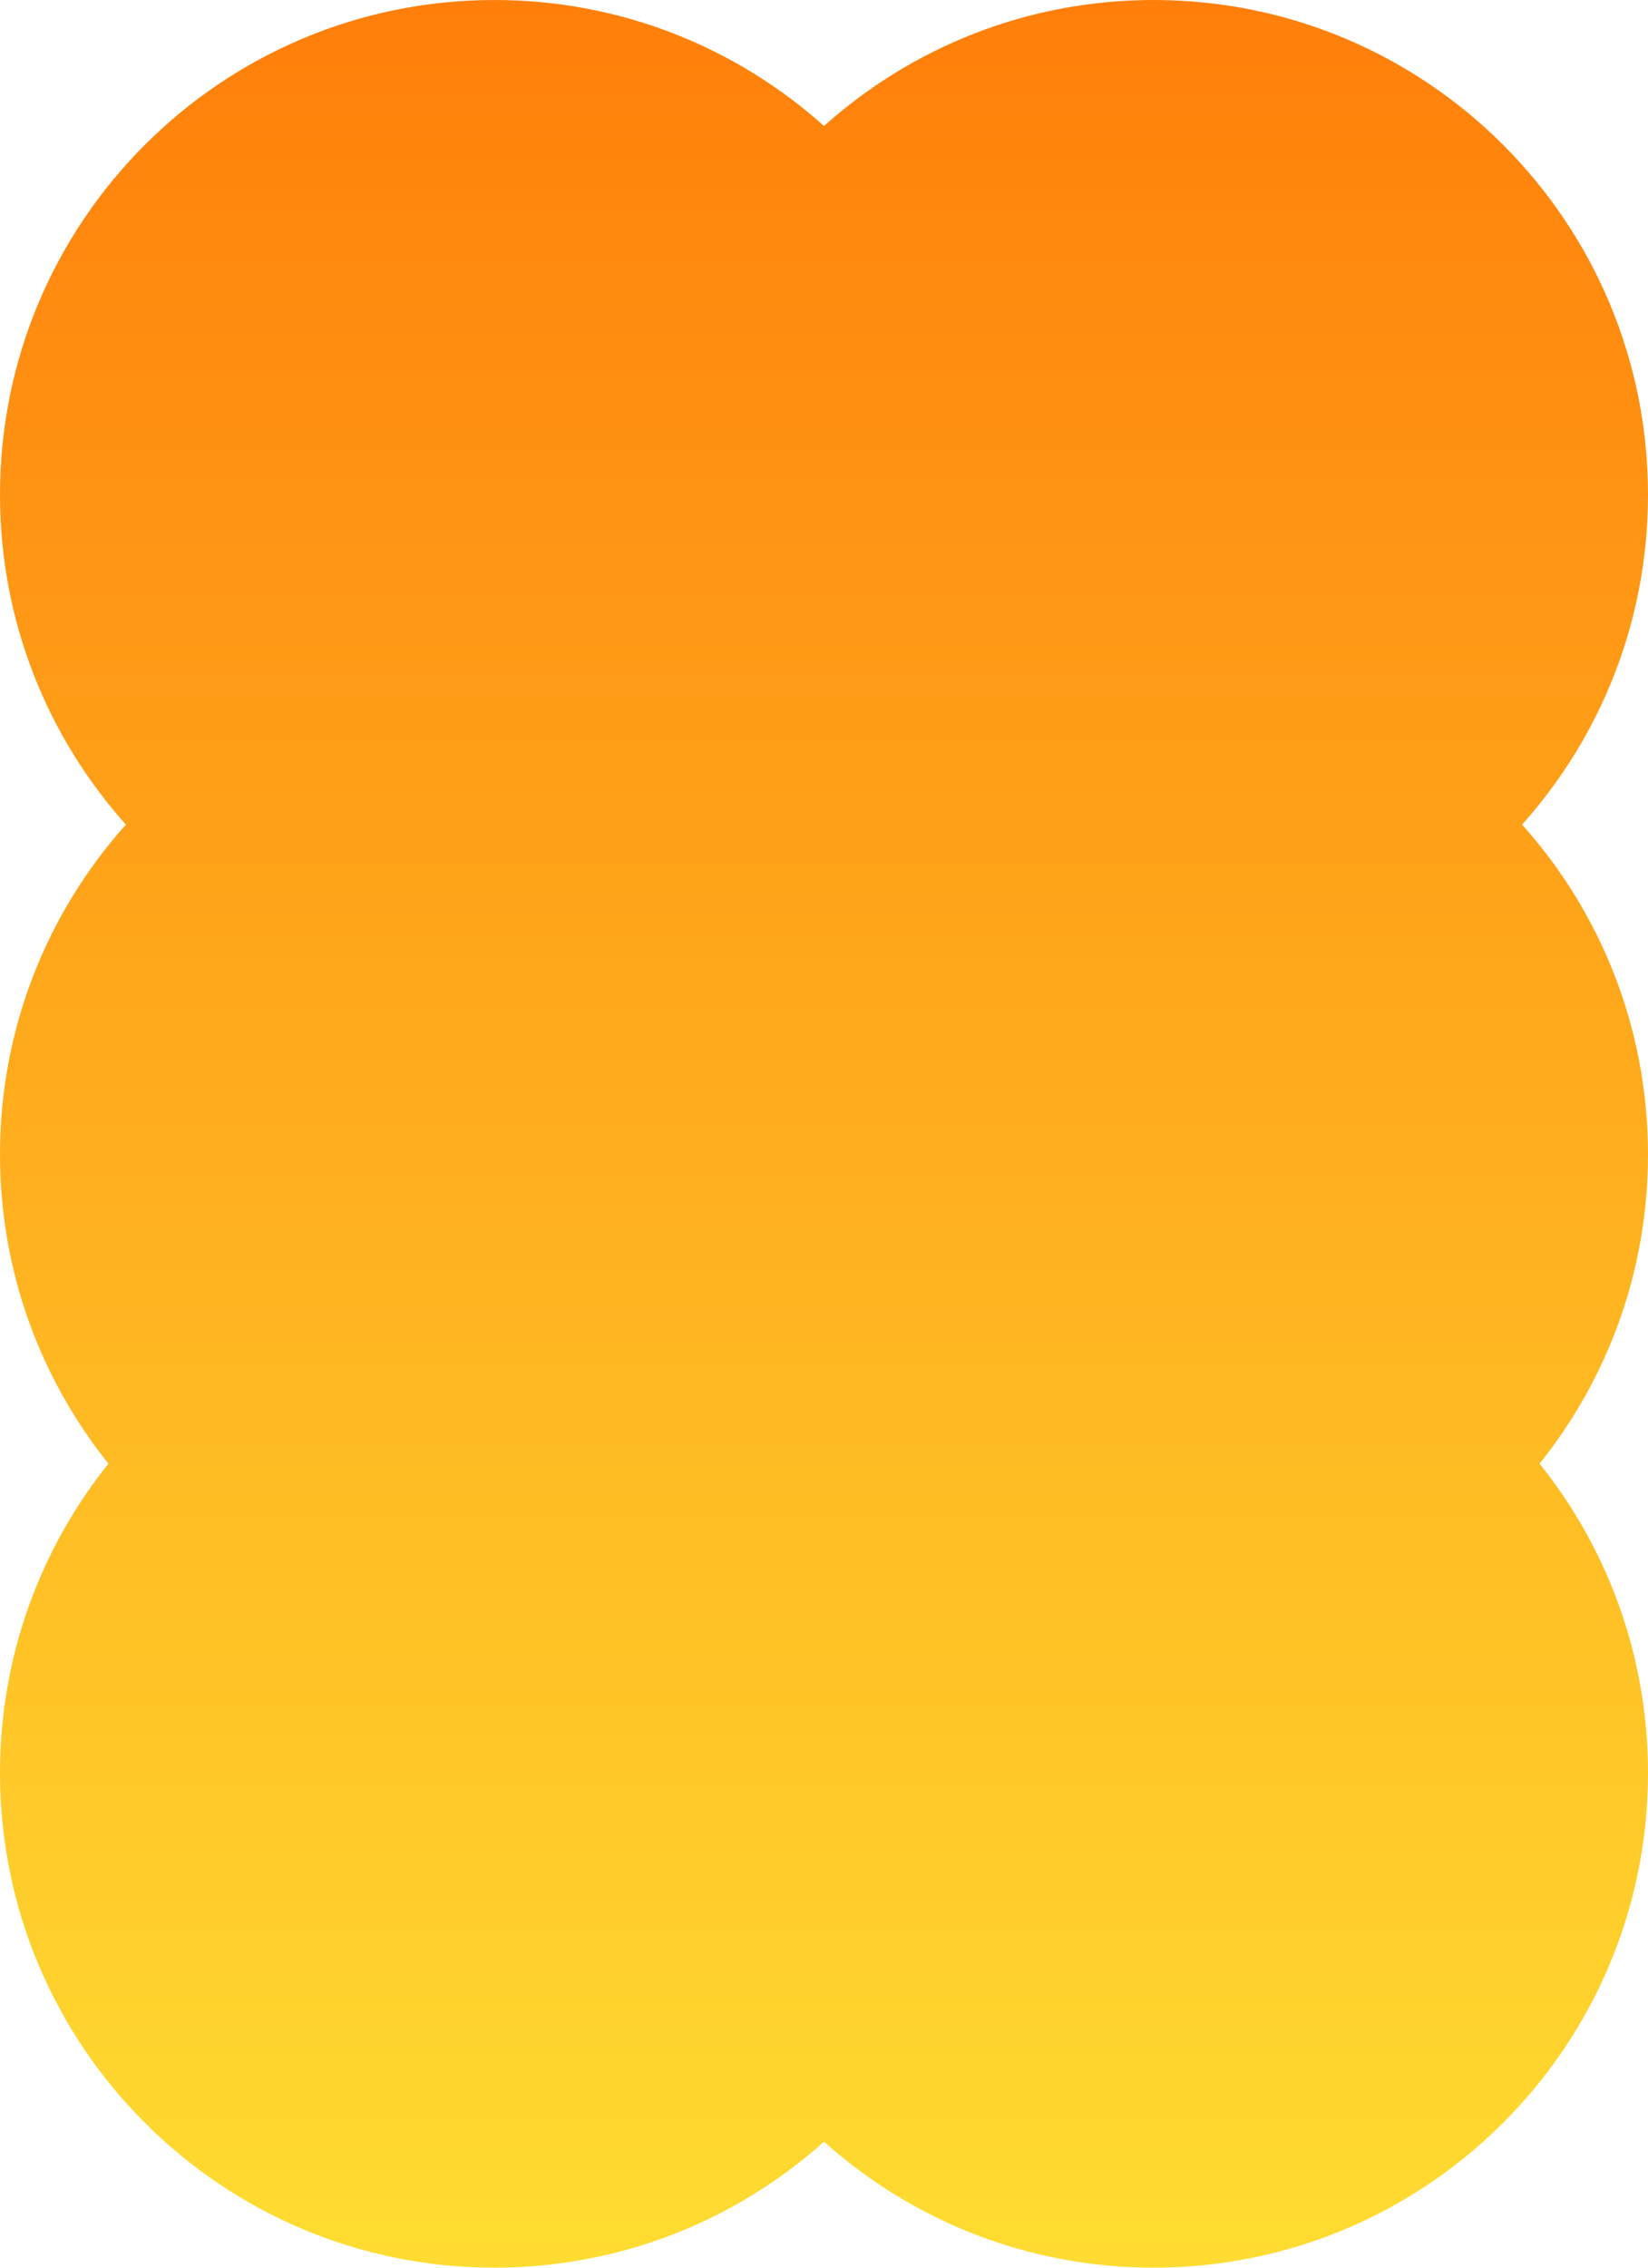 <?xml version="1.0" encoding="utf-8"?>
<svg xmlns="http://www.w3.org/2000/svg" fill="none" height="100%" overflow="visible" preserveAspectRatio="none" style="display: block;" viewBox="0 0 320 440" width="100%">
<path d="M223.999 0C277.018 0 319.999 42.981 319.999 96C319.999 120.588 310.754 143.015 295.553 159.999C310.755 176.983 320 199.412 320 224C320 246.703 312.119 267.565 298.943 284C312.119 300.435 320 321.297 320 344C320 397.019 277.019 440 224 440C199.412 440 176.984 430.755 160 415.553C143.016 430.755 120.588 440 96 440C42.981 440 0 397.019 0 344C0 321.297 7.881 300.435 21.057 284C7.881 267.565 0 246.703 0 224C0 199.412 9.245 176.984 24.446 160C9.245 143.016 0 120.588 0 96C0 42.981 42.981 0 96 0C120.587 0 143.015 9.244 159.999 24.445C176.983 9.244 199.412 5.35406e-05 223.999 0Z" fill="url(#paint0_linear_0_180)" id="Union"/>
<defs>
<linearGradient gradientUnits="userSpaceOnUse" id="paint0_linear_0_180" x1="160" x2="160" y1="-116.174" y2="475.131">
<stop stop-color="#FF6600"/>
<stop offset="1" stop-color="#FFE434"/>
</linearGradient>
</defs>
</svg>